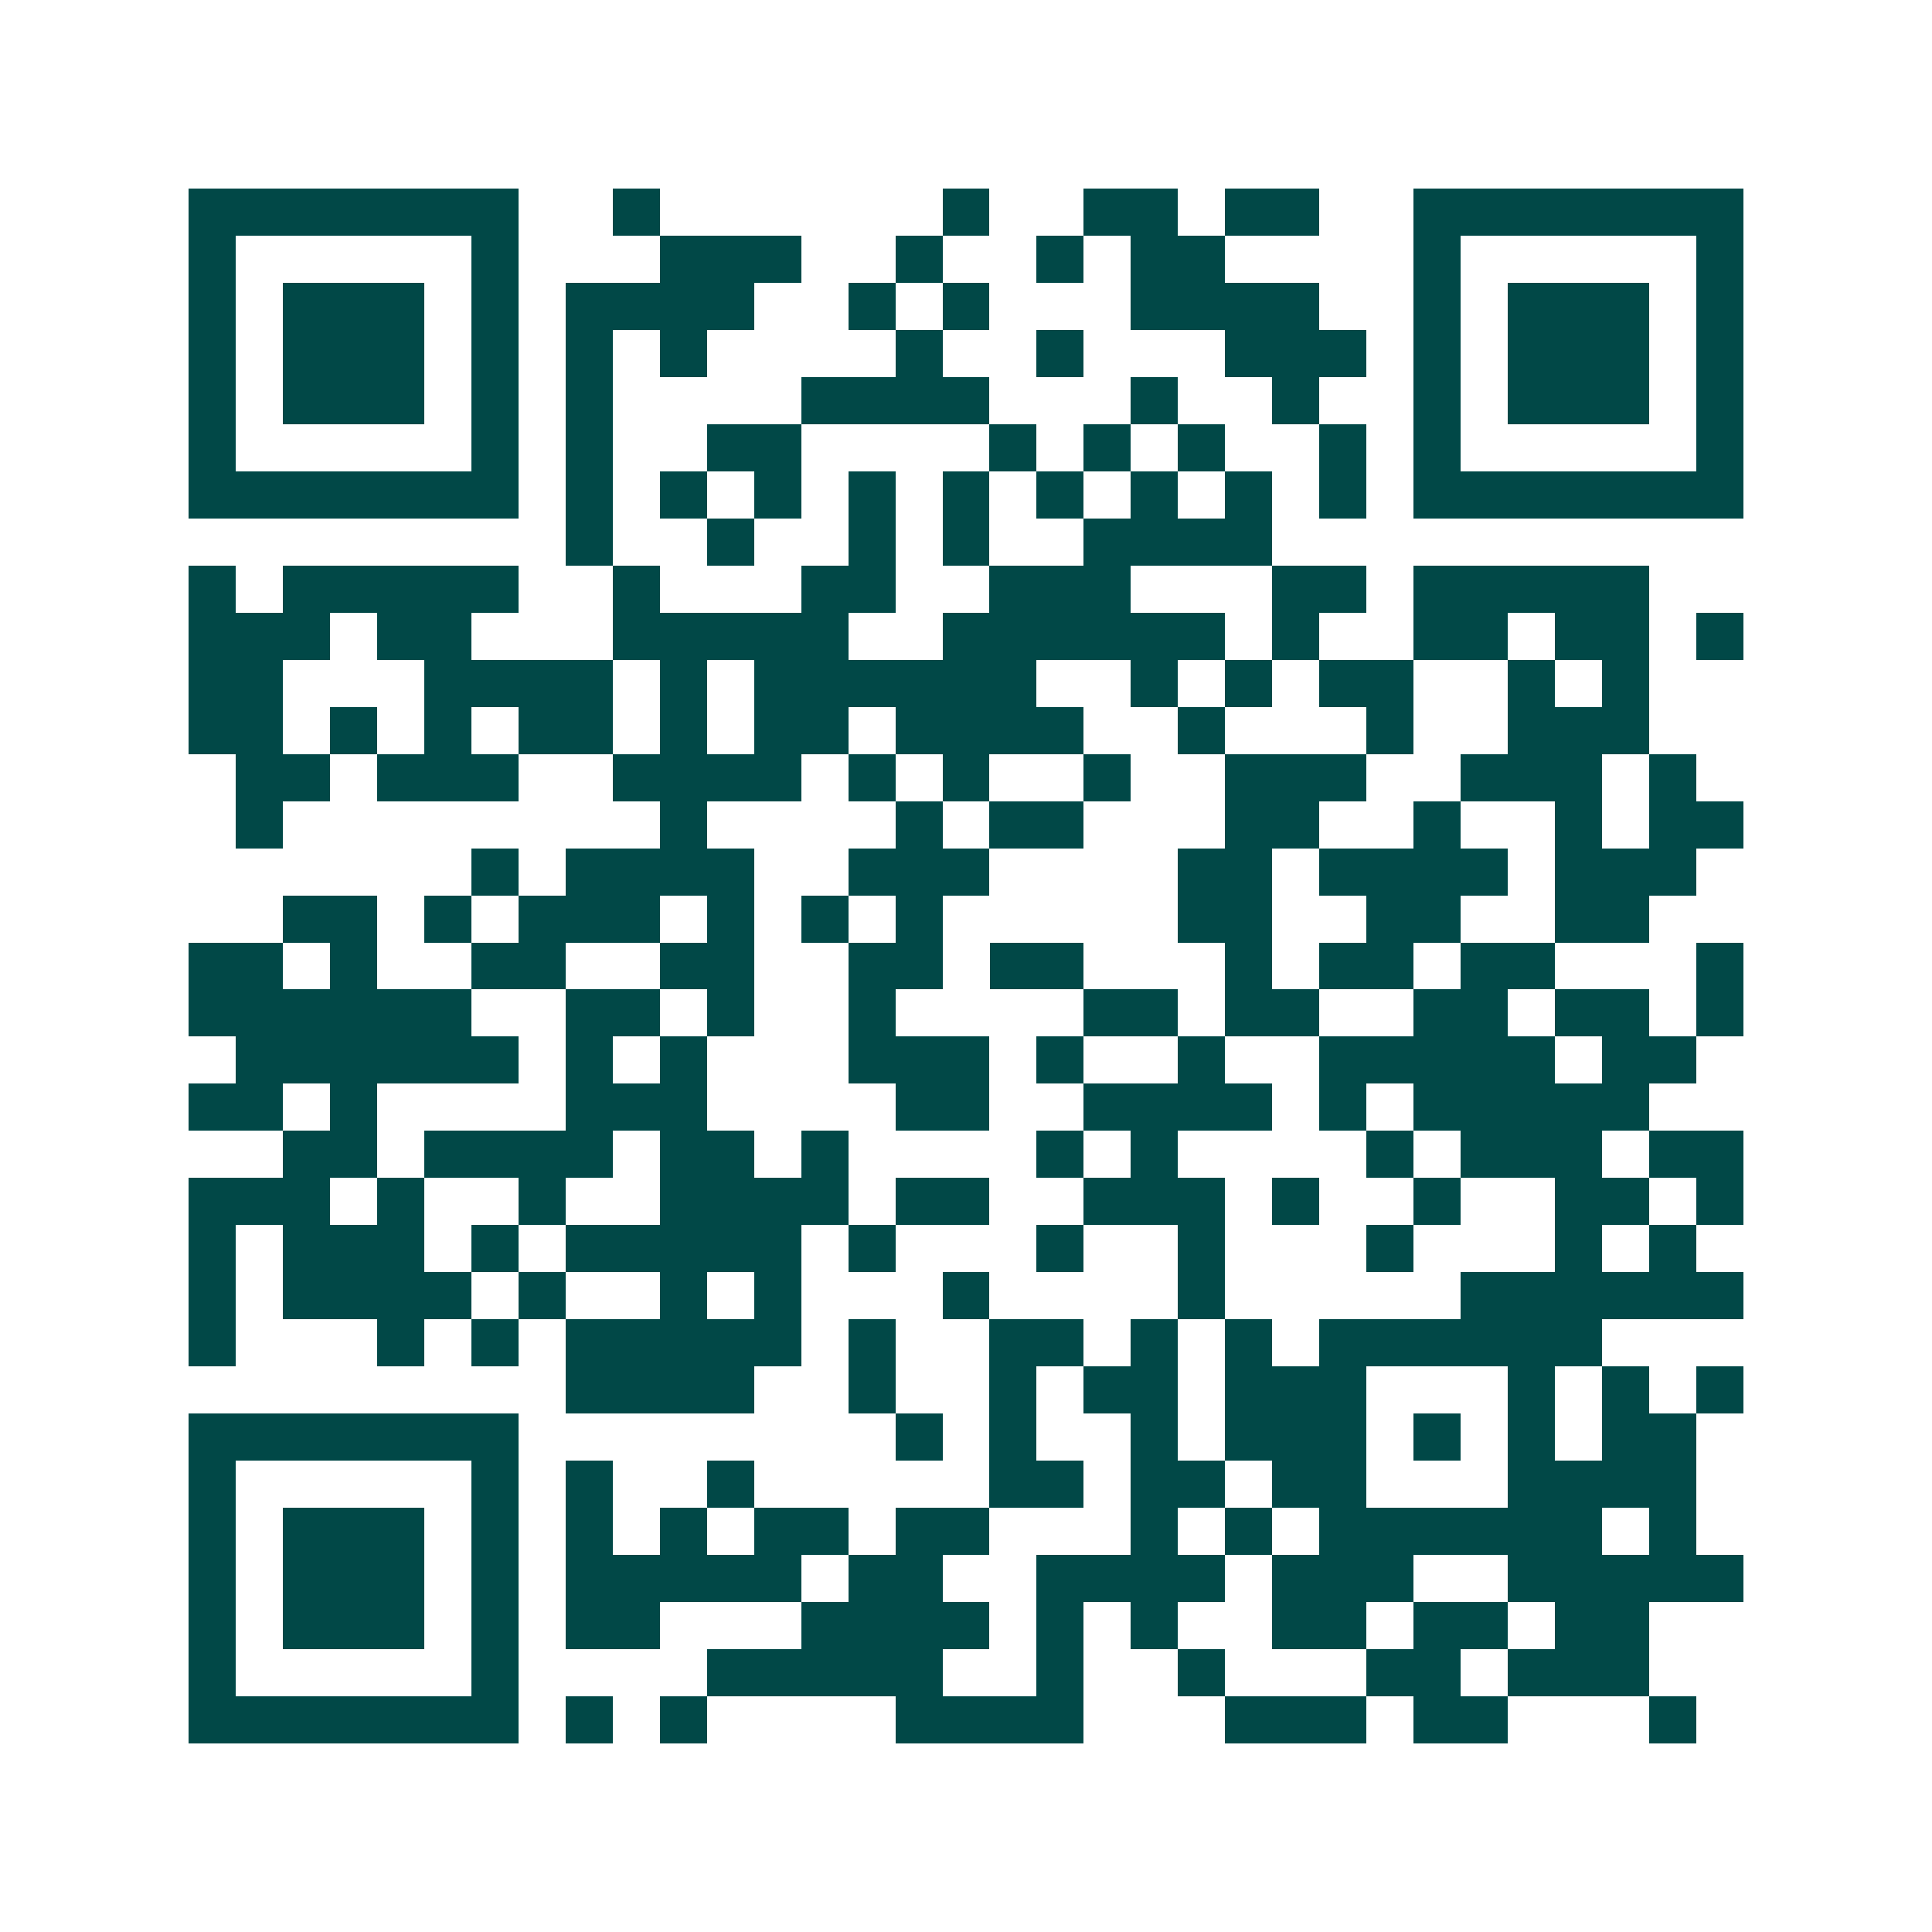 <svg xmlns="http://www.w3.org/2000/svg" width="200" height="200" viewBox="0 0 41 41" shape-rendering="crispEdges"><path fill="#ffffff" d="M0 0h41v41H0z"/><path stroke="#014847" d="M4 4.5h7m2 0h1m6 0h1m2 0h2m1 0h2m2 0h7M4 5.5h1m5 0h1m3 0h3m2 0h1m2 0h1m1 0h2m4 0h1m5 0h1M4 6.5h1m1 0h3m1 0h1m1 0h4m2 0h1m1 0h1m3 0h4m2 0h1m1 0h3m1 0h1M4 7.5h1m1 0h3m1 0h1m1 0h1m1 0h1m4 0h1m2 0h1m3 0h3m1 0h1m1 0h3m1 0h1M4 8.5h1m1 0h3m1 0h1m1 0h1m4 0h4m3 0h1m2 0h1m2 0h1m1 0h3m1 0h1M4 9.5h1m5 0h1m1 0h1m2 0h2m4 0h1m1 0h1m1 0h1m2 0h1m1 0h1m5 0h1M4 10.5h7m1 0h1m1 0h1m1 0h1m1 0h1m1 0h1m1 0h1m1 0h1m1 0h1m1 0h1m1 0h7M12 11.5h1m2 0h1m2 0h1m1 0h1m2 0h4M4 12.5h1m1 0h5m2 0h1m3 0h2m2 0h3m3 0h2m1 0h5M4 13.5h3m1 0h2m3 0h5m2 0h6m1 0h1m2 0h2m1 0h2m1 0h1M4 14.5h2m3 0h4m1 0h1m1 0h6m2 0h1m1 0h1m1 0h2m2 0h1m1 0h1M4 15.5h2m1 0h1m1 0h1m1 0h2m1 0h1m1 0h2m1 0h4m2 0h1m3 0h1m2 0h3M5 16.5h2m1 0h3m2 0h4m1 0h1m1 0h1m2 0h1m2 0h3m2 0h3m1 0h1M5 17.5h1m8 0h1m4 0h1m1 0h2m3 0h2m2 0h1m2 0h1m1 0h2M10 18.5h1m1 0h4m2 0h3m4 0h2m1 0h4m1 0h3M6 19.5h2m1 0h1m1 0h3m1 0h1m1 0h1m1 0h1m5 0h2m2 0h2m2 0h2M4 20.5h2m1 0h1m2 0h2m2 0h2m2 0h2m1 0h2m3 0h1m1 0h2m1 0h2m3 0h1M4 21.5h6m2 0h2m1 0h1m2 0h1m4 0h2m1 0h2m2 0h2m1 0h2m1 0h1M5 22.5h6m1 0h1m1 0h1m3 0h3m1 0h1m2 0h1m2 0h5m1 0h2M4 23.5h2m1 0h1m4 0h3m4 0h2m2 0h4m1 0h1m1 0h5M6 24.5h2m1 0h4m1 0h2m1 0h1m4 0h1m1 0h1m4 0h1m1 0h3m1 0h2M4 25.5h3m1 0h1m2 0h1m2 0h4m1 0h2m2 0h3m1 0h1m2 0h1m2 0h2m1 0h1M4 26.5h1m1 0h3m1 0h1m1 0h5m1 0h1m3 0h1m2 0h1m3 0h1m3 0h1m1 0h1M4 27.5h1m1 0h4m1 0h1m2 0h1m1 0h1m3 0h1m4 0h1m5 0h6M4 28.5h1m3 0h1m1 0h1m1 0h5m1 0h1m2 0h2m1 0h1m1 0h1m1 0h6M12 29.5h4m2 0h1m2 0h1m1 0h2m1 0h3m3 0h1m1 0h1m1 0h1M4 30.5h7m8 0h1m1 0h1m2 0h1m1 0h3m1 0h1m1 0h1m1 0h2M4 31.5h1m5 0h1m1 0h1m2 0h1m5 0h2m1 0h2m1 0h2m3 0h4M4 32.5h1m1 0h3m1 0h1m1 0h1m1 0h1m1 0h2m1 0h2m3 0h1m1 0h1m1 0h6m1 0h1M4 33.5h1m1 0h3m1 0h1m1 0h5m1 0h2m2 0h4m1 0h3m2 0h5M4 34.5h1m1 0h3m1 0h1m1 0h2m3 0h4m1 0h1m1 0h1m2 0h2m1 0h2m1 0h2M4 35.5h1m5 0h1m4 0h5m2 0h1m2 0h1m3 0h2m1 0h3M4 36.5h7m1 0h1m1 0h1m4 0h4m3 0h3m1 0h2m3 0h1"/></svg>
